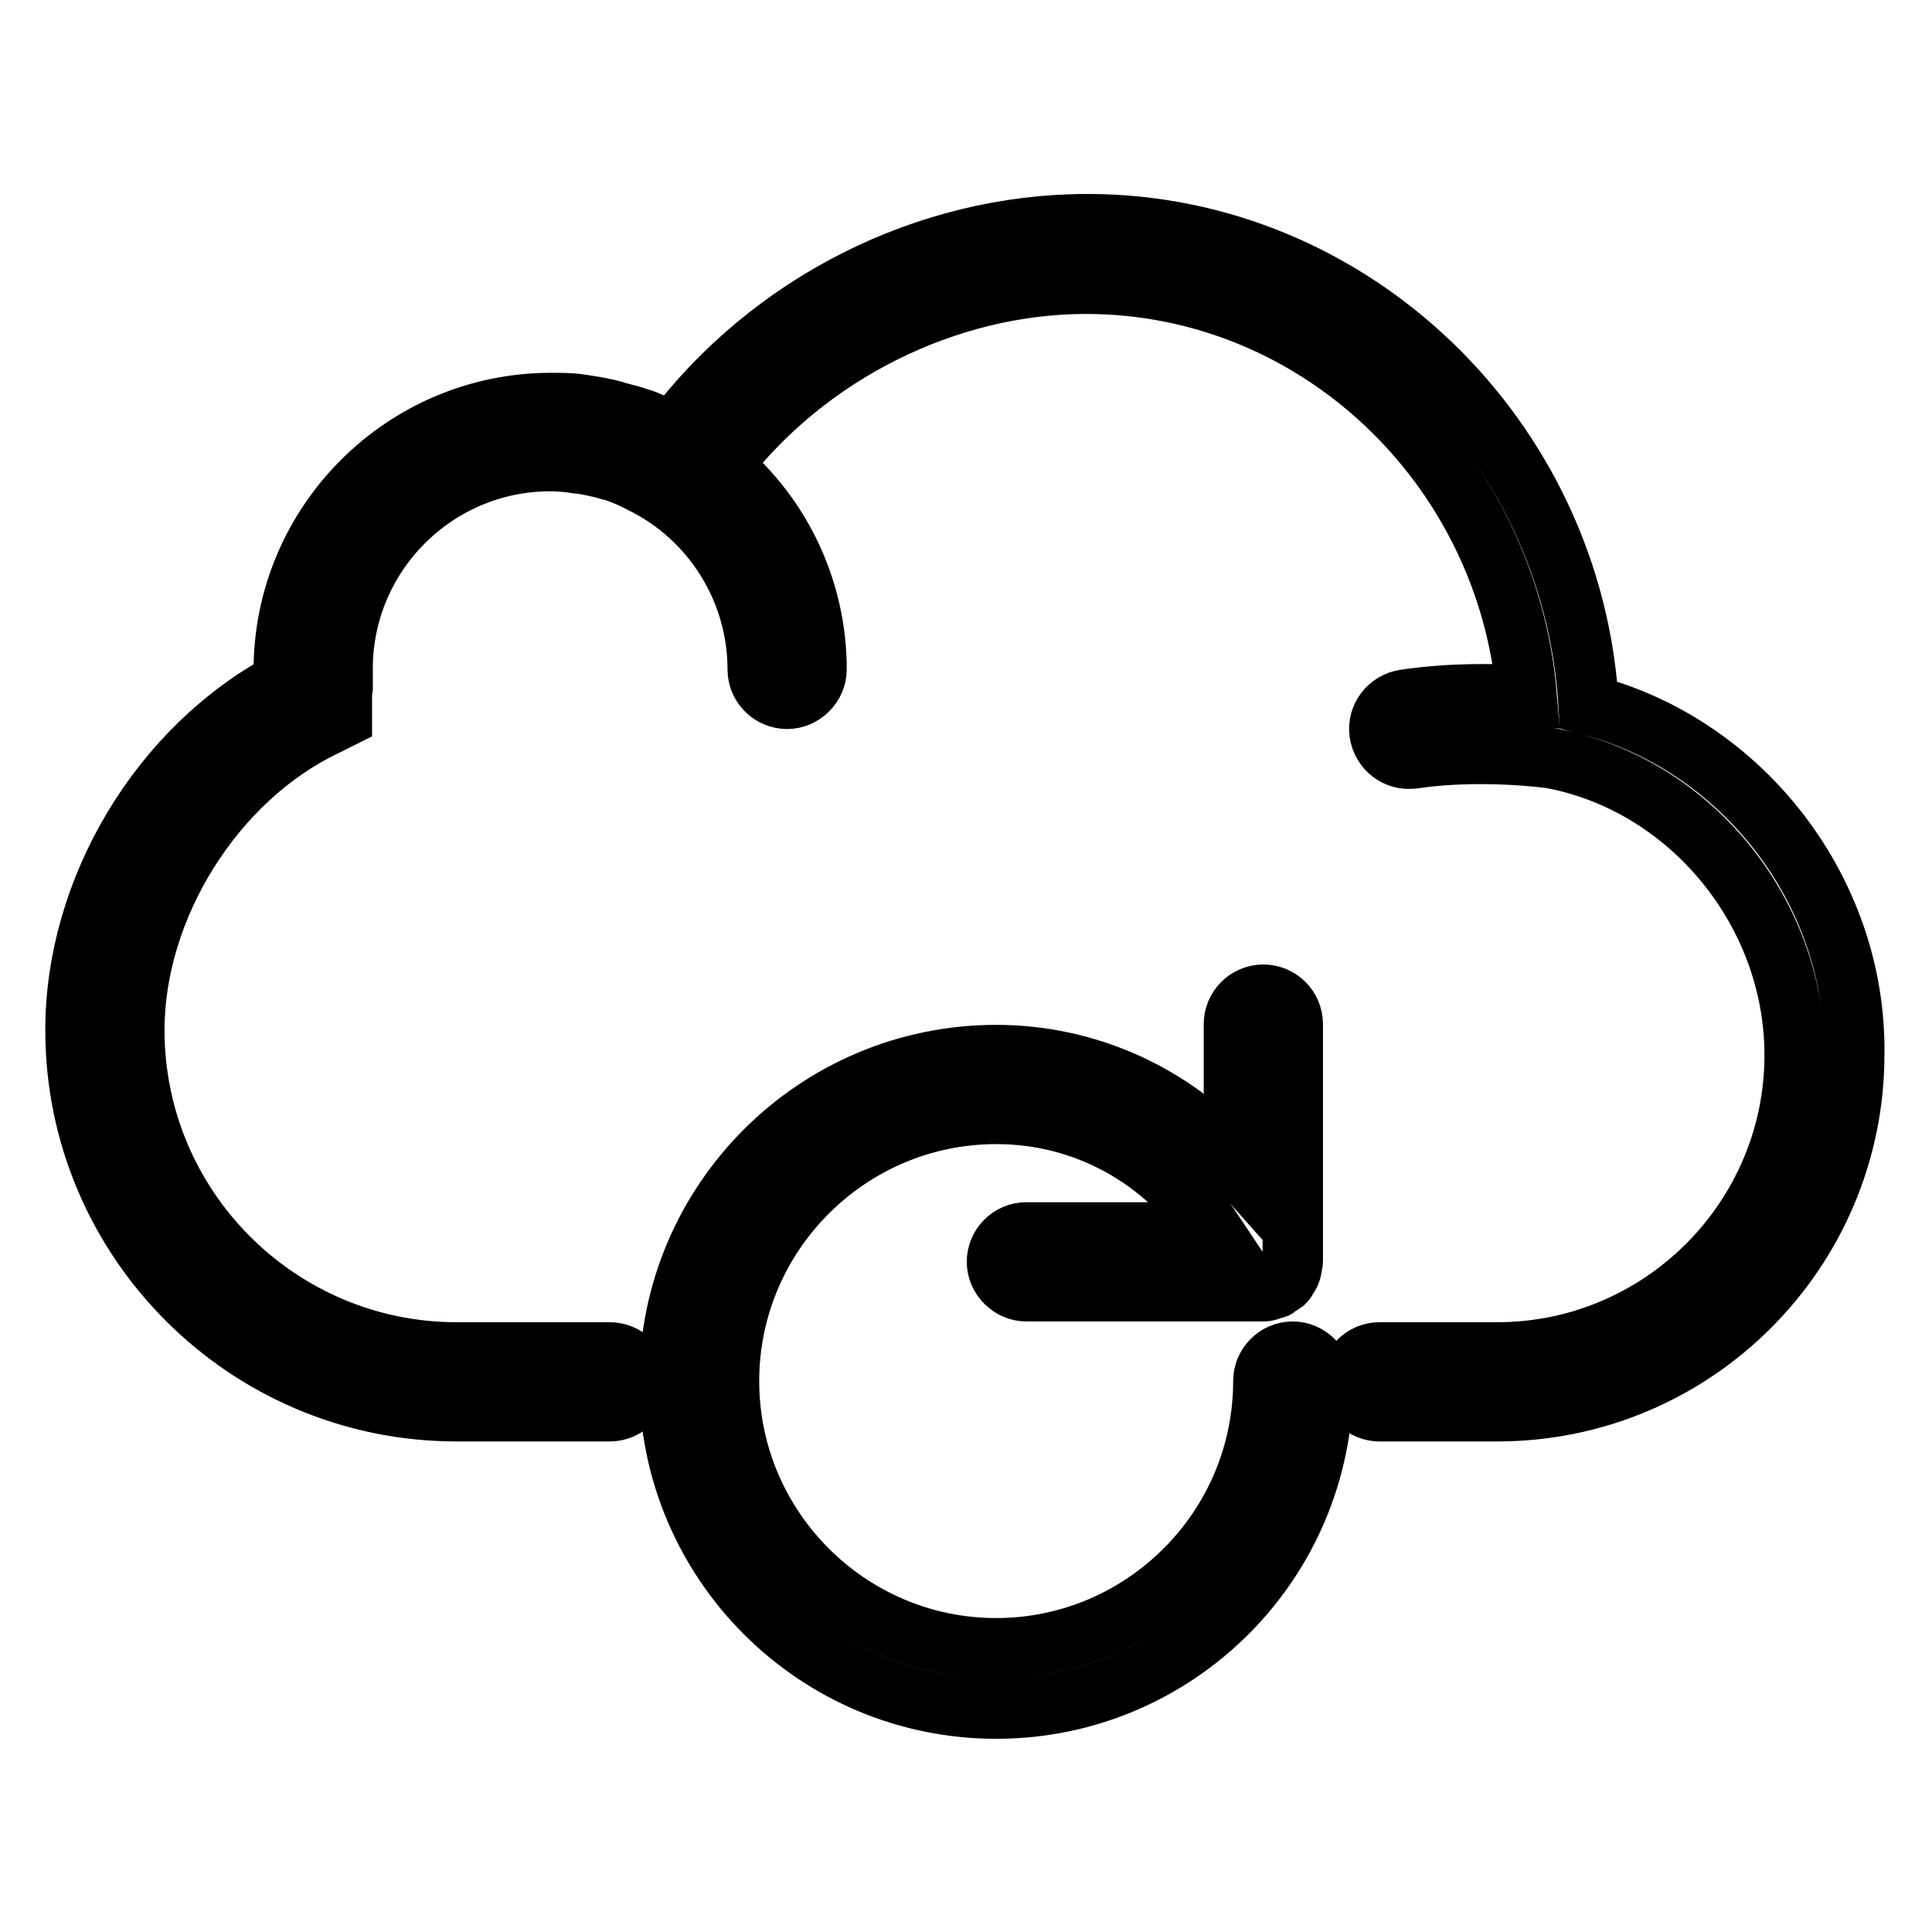<?xml version="1.0" encoding="utf-8"?>
<!-- Svg Vector Icons : http://www.onlinewebfonts.com/icon -->
<!DOCTYPE svg PUBLIC "-//W3C//DTD SVG 1.1//EN" "http://www.w3.org/Graphics/SVG/1.1/DTD/svg11.dtd">
<svg version="1.1" xmlns="http://www.w3.org/2000/svg" xmlns:xlink="http://www.w3.org/1999/xlink" x="0px" y="0px" viewBox="0 0 256 256" enable-background="new 0 0 256 256" xml:space="preserve">
<g> <path stroke-width="8" fill-opacity="0" stroke="#000000"  d="M210.5,93.4c-2.1-35.4-31.3-63.7-66.4-63.7c-21.4,0-42,10.5-54.9,27.6c-0.3-0.2-0.6-0.3-0.9-0.4 c-0.8-0.4-1.6-0.7-2.3-1c-0.5-0.2-0.9-0.4-1.4-0.5c-0.8-0.3-1.6-0.5-2.4-0.7c-0.5-0.1-0.9-0.3-1.4-0.4c-0.9-0.2-1.8-0.4-2.6-0.5 c-0.4-0.1-0.8-0.1-1.2-0.2c-1.3-0.2-2.6-0.2-4-0.2c-19.5,0-35.4,15.9-35.4,35.4c0,0.5,0,1,0.1,1.5C21.2,99.1,10,117.8,10,136.5 c0,27.9,22.7,50.5,50.5,50.5h20.3c2.2,0,3.9-1.8,3.9-3.9c0-2.2-1.8-3.9-3.9-3.9c0,0,0,0,0,0H60.5c-23.5,0-42.7-19.1-42.7-42.7 c0-16.3,10.6-33.3,25.3-40.3l2.2-1.1v-2.5c0-0.5,0-1,0.1-1.5l0-0.7l0-0.8c0-0.3,0-0.7,0-1c0-15.2,12.4-27.5,27.5-27.5 c1.2,0,2.4,0.1,3.6,0.3c0.3,0,0.6,0.1,0.9,0.1c1,0.2,2.1,0.4,3.1,0.7c0.1,0,0.3,0.1,0.4,0.1c1.4,0.4,2.8,1,4.1,1.7 c9.4,4.6,15.4,14.2,15.4,24.7c0,2.2,1.8,3.9,3.9,3.9s3.9-1.8,3.9-3.9c0,0,0,0,0,0c0-10.4-4.6-20.3-12.6-27 c11.3-14.8,29.8-24.1,48.3-24.1c30.5,0,55.8,24.1,58.4,54.6c-4-0.3-10-0.4-16.1,0.5c-2.2,0.3-3.7,2.3-3.4,4.4 c0.3,2.2,2.3,3.7,4.4,3.4c0,0,0.1,0,0.1,0c8.7-1.3,17.9-0.1,18.4,0c18.3,3.5,32.1,20.4,32.1,39.3c0,21.7-17.7,39.4-39.4,39.4h-15.6 c-2.2,0-3.9,1.8-3.9,3.9c0,2.2,1.8,3.9,3.9,3.9h15.6c26.1,0,47.3-21.2,47.3-47.3C246,118.1,230.9,98.7,210.5,93.4z"/> <path stroke-width="8" fill-opacity="0" stroke="#000000"  d="M171.3,179.1c-2.2,0-3.9,1.8-3.9,3.9c0,19.5-15.9,35.4-35.4,35.4c-19.5,0-35.4-15.9-35.4-35.4 c0-19.5,15.9-35.4,35.4-35.4c11.8,0,22.3,5.9,28.8,15.7h-24.8c-2.2,0-3.9,1.8-3.9,3.9s1.8,3.9,3.9,3.9h31.5l0,0 c0.3,0,0.6-0.1,0.8-0.2c0.2-0.1,0.5-0.1,0.7-0.2l0,0c0.1-0.1,0.2-0.2,0.3-0.2c0.3-0.2,0.6-0.4,0.9-0.6c0.2-0.2,0.3-0.4,0.4-0.6 c0.1-0.2,0.3-0.4,0.4-0.7c0.1-0.3,0.2-0.7,0.2-1c0-0.2,0.1-0.3,0.1-0.4v-31.5c0-2.2-1.8-3.9-3.9-3.9c-2.2,0-3.9,1.8-3.9,3.9V154 c-8-9-19.4-14.2-31.5-14.2c-23.9,0-43.3,19.4-43.3,43.3s19.4,43.3,43.3,43.3c23.9,0,43.3-19.4,43.3-43.3 C175.2,180.9,173.4,179.1,171.3,179.1z"/></g>
</svg>